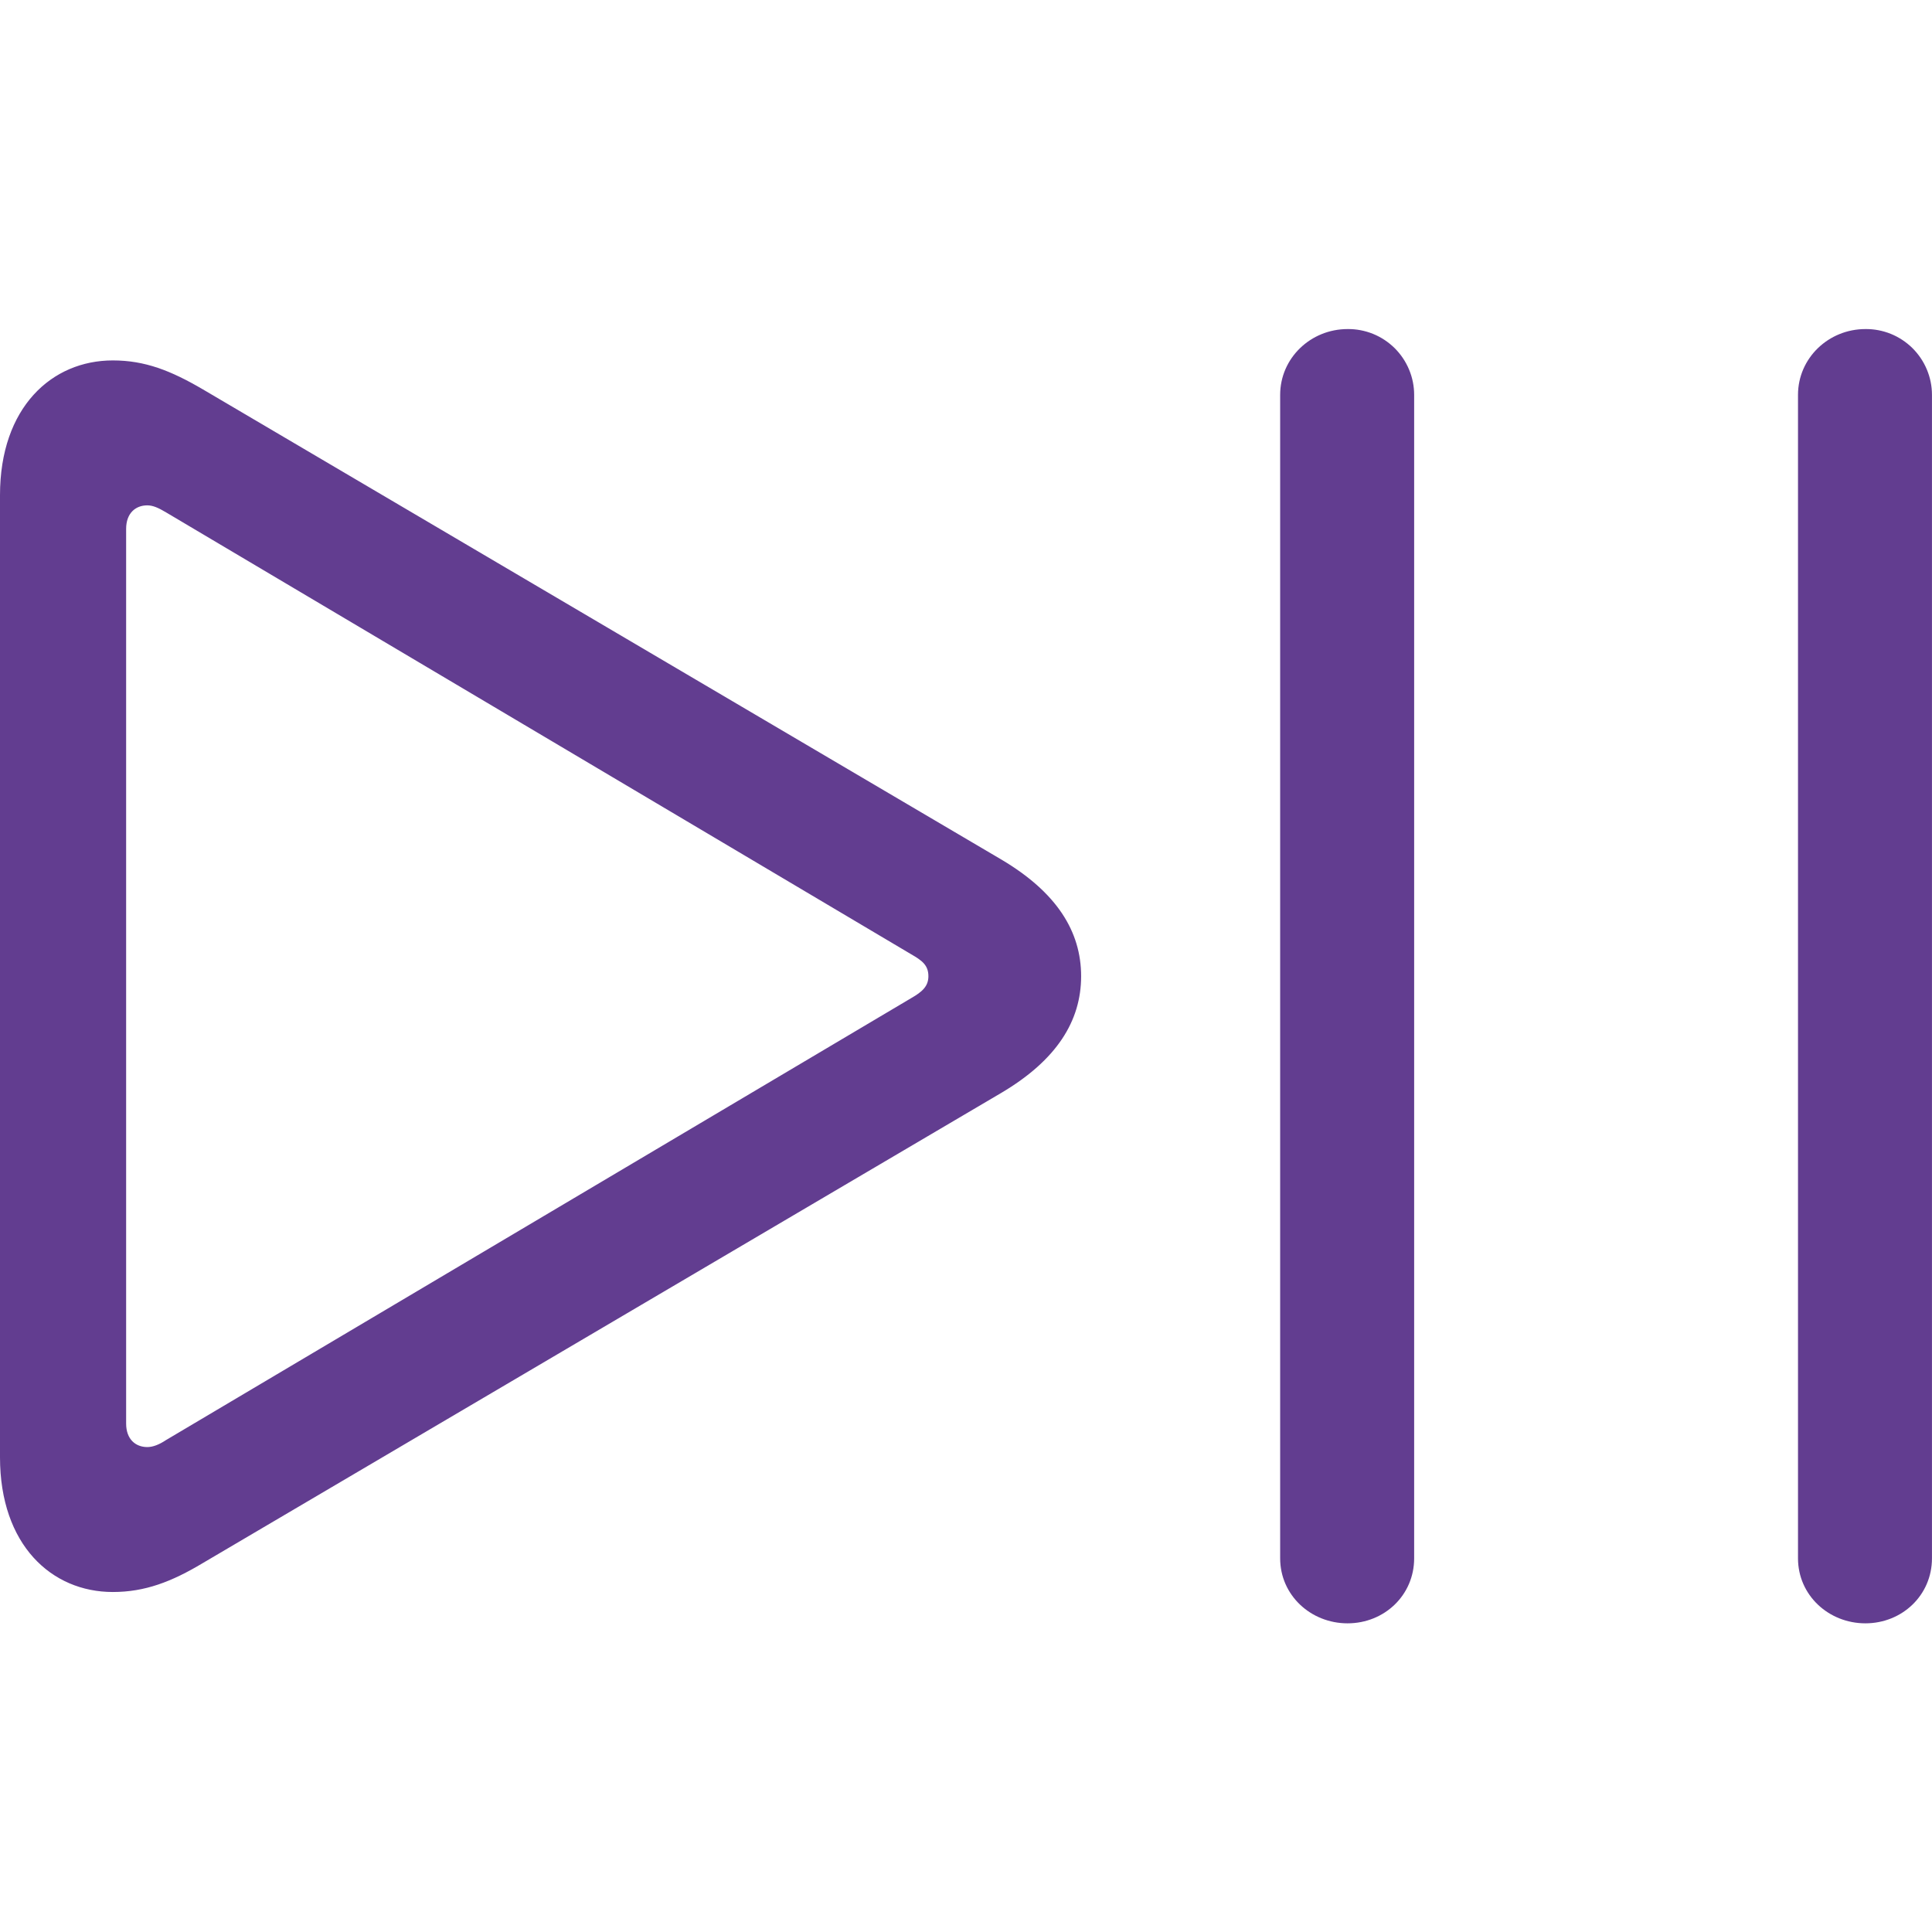 <?xml version="1.0" encoding="UTF-8"?> <svg xmlns="http://www.w3.org/2000/svg" width="56" height="56" viewBox="0 0 56 56" fill="none"><g clip-path="url(#clip0_1278_1234)"><path d="M39.06 47.053C40.127 47.053 40.99 46.236 40.99 45.169V11.446C40.99 11.194 40.94 10.944 40.842 10.711C40.745 10.478 40.602 10.267 40.423 10.089C40.243 9.912 40.031 9.772 39.797 9.677C39.563 9.583 39.312 9.535 39.06 9.538C37.992 9.538 37.106 10.378 37.106 11.446V45.169C37.106 46.236 37.992 47.053 39.059 47.053M54.069 47.053C55.136 47.053 55.999 46.236 55.999 45.169V11.446C55.999 11.194 55.949 10.944 55.851 10.711C55.754 10.478 55.611 10.267 55.432 10.089C55.252 9.912 55.039 9.772 54.806 9.677C54.572 9.583 54.321 9.535 54.069 9.538C53.002 9.538 52.116 10.378 52.116 11.446V45.169C52.116 46.236 53.002 47.053 54.069 47.053ZM3.269 46.145C4.2 46.145 4.972 45.85 5.881 45.305L29.021 31.679C30.633 30.726 31.337 29.59 31.337 28.296C31.337 27.001 30.633 25.866 29.021 24.912L5.882 11.287C4.951 10.742 4.202 10.447 3.27 10.447C1.5 10.447 0 11.809 0 14.353V42.239C0 44.783 1.498 46.145 3.269 46.145ZM4.27 41.944C3.929 41.944 3.656 41.717 3.656 41.263V15.329C3.656 14.875 3.929 14.648 4.269 14.648C4.429 14.648 4.587 14.716 4.814 14.852L26.411 27.66C26.728 27.842 26.91 27.978 26.91 28.296C26.91 28.591 26.728 28.75 26.41 28.932L4.814 41.74C4.61 41.876 4.429 41.944 4.27 41.944Z" fill="#623D90"></path></g><defs><clipPath id="clip0_1278_1234"><rect width="56" height="56" fill="white"></rect></clipPath></defs></svg> 